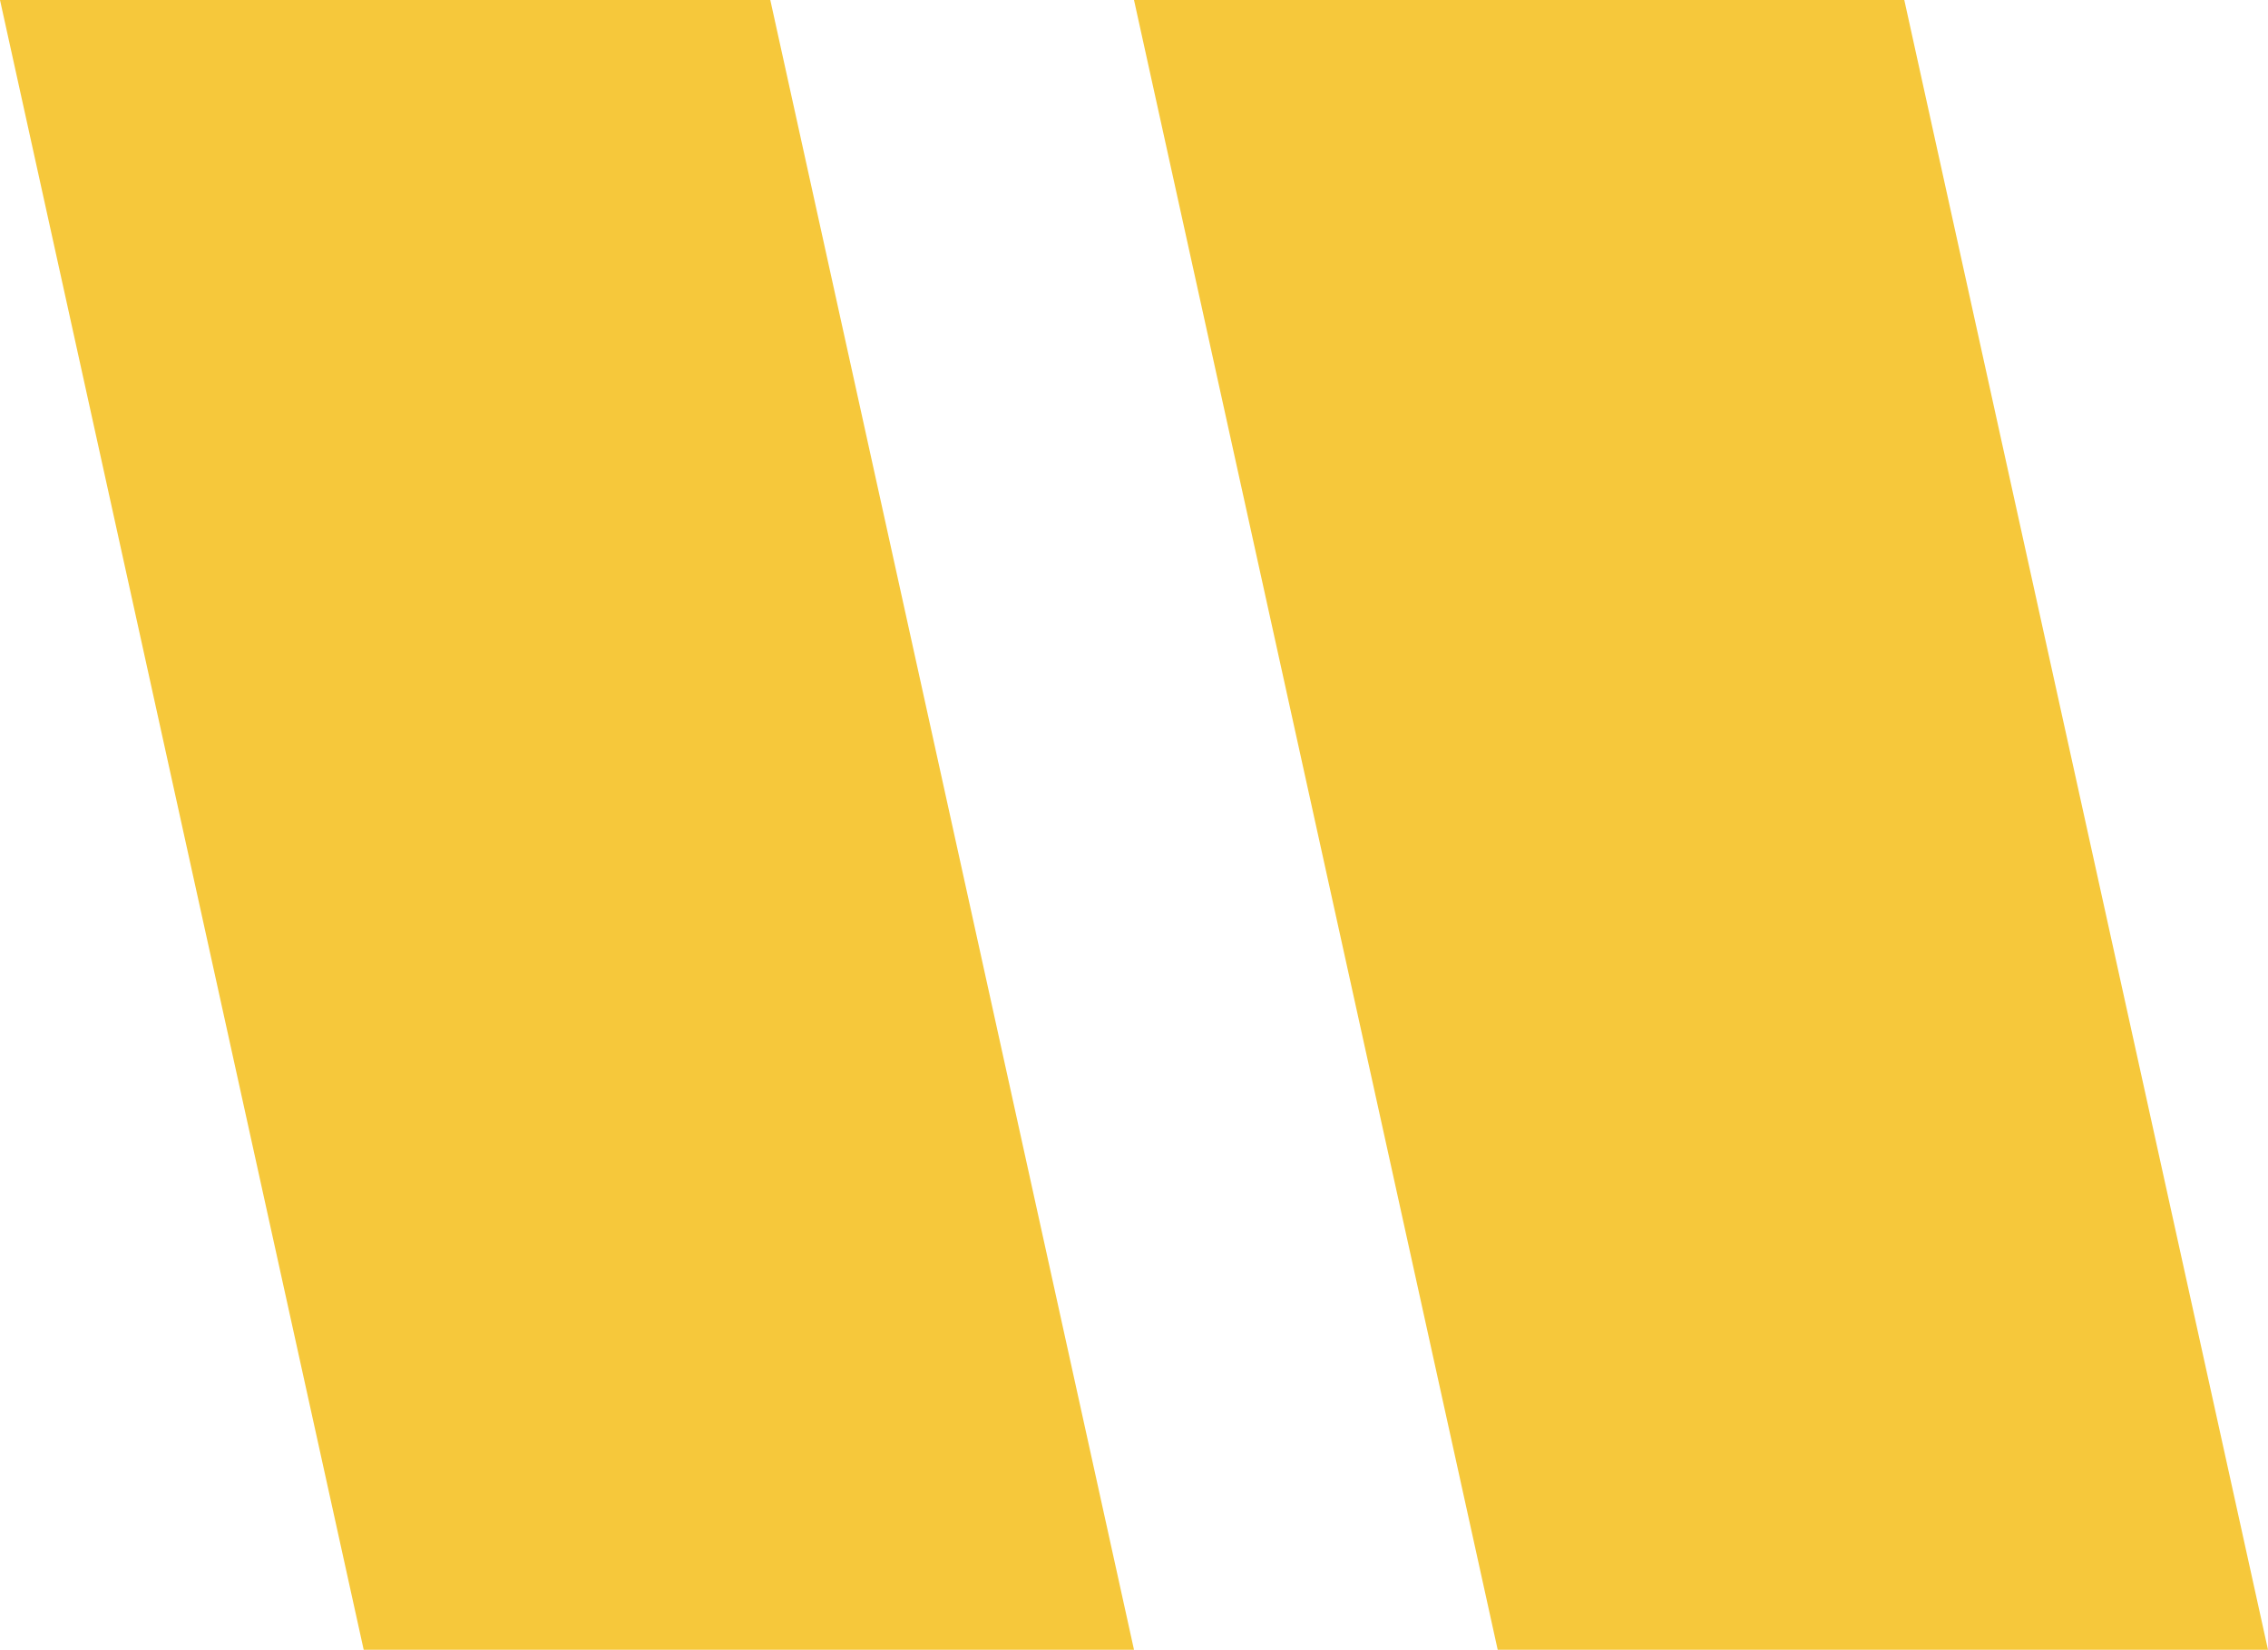 <?xml version="1.0" encoding="UTF-8"?> <svg xmlns="http://www.w3.org/2000/svg" id="Layer_1" data-name="Layer 1" viewBox="0 0 89.36 65.01"><defs><style> .cls-1 { fill: #f6c83b; stroke-width: 0px; } </style></defs><g id="Group_715" data-name="Group 715"><g id="Group_704" data-name="Group 704"><path id="Path_6409" data-name="Path 6409" class="cls-1" d="M44.68,65.01L30.35,0H0l14.33,65.01h30.35Z"></path></g></g><g id="Group_716" data-name="Group 716"><g id="Group_704-2" data-name="Group 704-2"><path id="Path_6409-2" data-name="Path 6409-2" class="cls-1" d="M89.36,65.01L75.03,0h-30.35l14.33,65.01h30.35Z"></path></g></g></svg> 